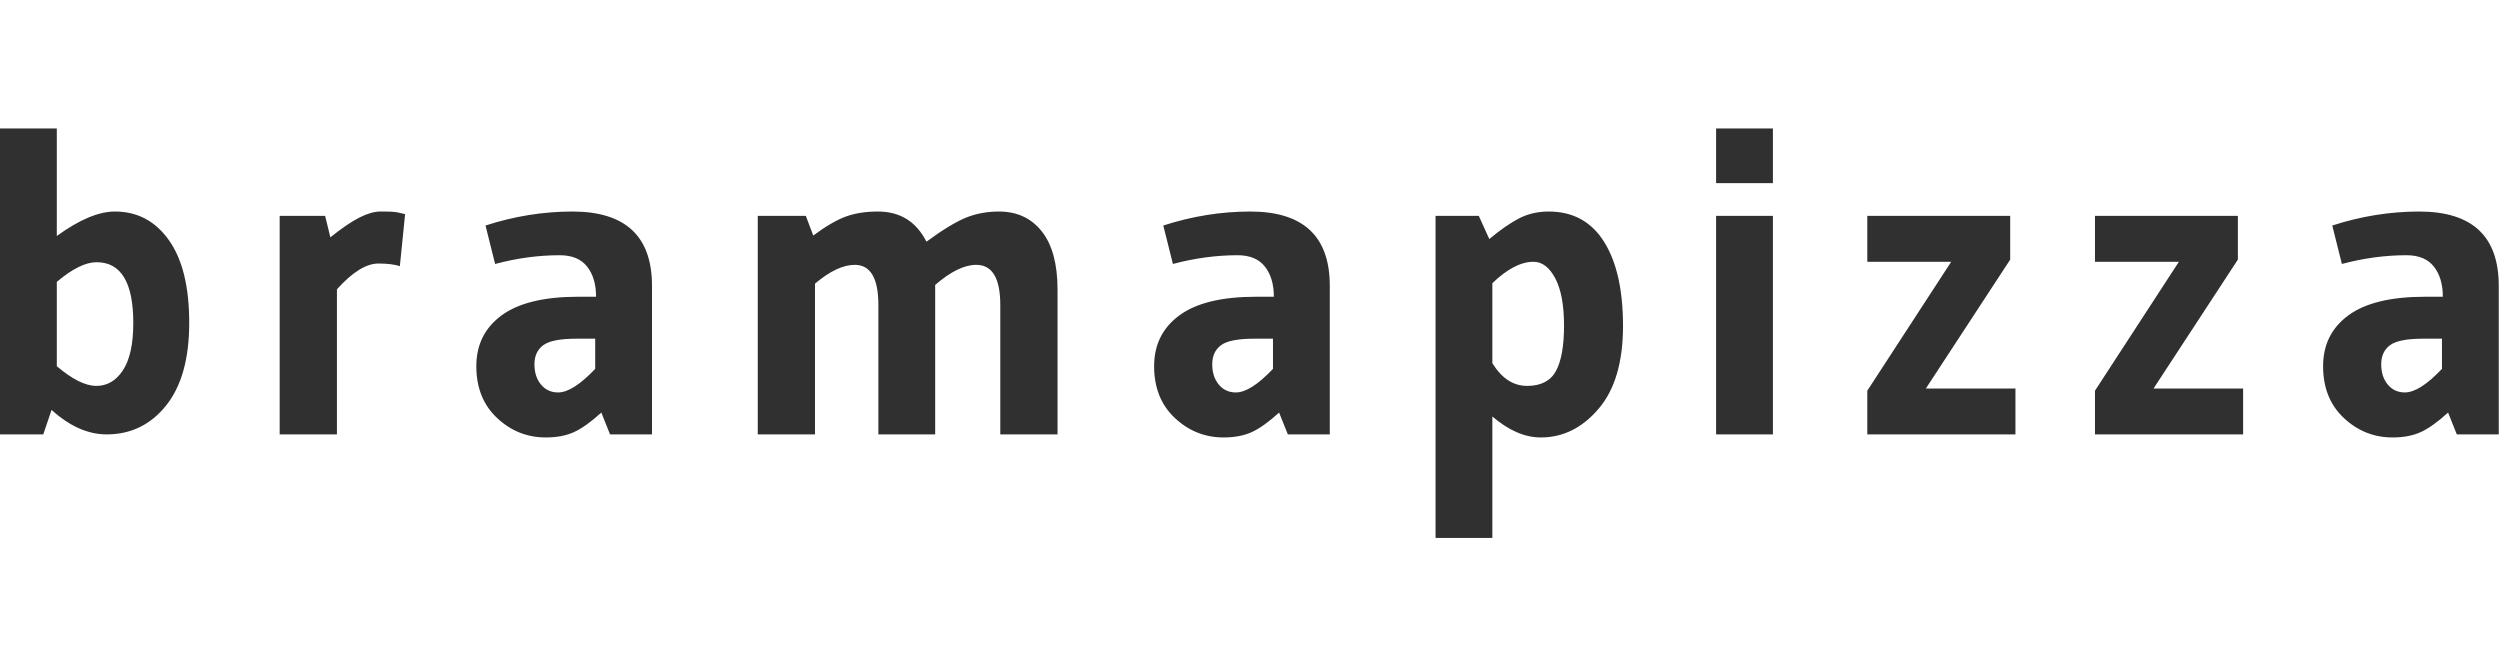 <svg id="SvgjsSvg1001" width="100%" height="80" xmlns="http://www.w3.org/2000/svg" version="1.1" xlink="http://www.w3.org/1999/xlink" xmlns:svgjs="http://svgjs.com/svgjs" preserveAspectRatio="xMidYMid meet" viewBox="0 0 300 49.161" overflow="visible"><defs id="SvgjsDefs1002"></defs><g id="SvgjsG1008" transform="scale(0.874)" opacity="1"><g id="SvgjsG1009" class="text" transform="translate(170.94, 42) scale(1)" light-content="false" fill="#303030"><path d="M-147.75 -26.67C-149.61 -29.29 -152.08 -30.6 -155.16 -30.6C-157.4 -30.6 -160.06 -29.48 -163.14 -27.24L-163.14 -42L-170.94 -42L-170.94 0L-165 0L-163.86 -3.36C-161.38 -1.12 -158.86 0 -156.3 0C-152.98 0 -150.26 -1.32 -148.14 -3.96C-146.02 -6.6 -144.96 -10.39 -144.96 -15.33C-144.96 -20.27 -145.89 -24.05 -147.75 -26.67ZM-152.64 -15.3C-152.64 -12.42 -153.11 -10.26 -154.05 -8.82C-154.99 -7.38 -156.21 -6.66 -157.71 -6.66C-159.21 -6.66 -161.02 -7.56 -163.14 -9.36L-163.14 -20.94C-161.02 -22.74 -159.2 -23.64 -157.68 -23.64C-154.32 -23.64 -152.64 -20.86 -152.64 -15.3Z M-124.68 -19.92C-122.56 -22.28 -120.66 -23.46 -118.98 -23.46C-117.74 -23.46 -116.76 -23.34 -116.04 -23.1L-115.32 -30.24C-115.8 -30.36 -116.14 -30.44 -116.34 -30.48C-116.54 -30.52 -116.78 -30.55 -117.06 -30.57C-117.34 -30.59 -117.89 -30.6 -118.71 -30.6C-119.53 -30.6 -120.48 -30.33 -121.56 -29.79C-122.64 -29.25 -123.98 -28.34 -125.58 -27.06L-126.3 -30L-132.54 -30L-132.54 0L-124.68 0Z M-87.18 0L-81.42 0L-81.42 -20.4C-81.42 -27.2 -85.06 -30.6 -92.34 -30.6C-96.34 -30.6 -100.32 -29.96 -104.28 -28.68L-102.96 -23.4C-99.96 -24.2 -97 -24.6 -94.08 -24.6C-92.4 -24.6 -91.15 -24.08 -90.33 -23.04C-89.51 -22 -89.1 -20.62 -89.1 -18.9L-91.56 -18.9C-96.24 -18.9 -99.74 -18.05 -102.06 -16.35C-104.38 -14.65 -105.54 -12.32 -105.54 -9.36C-105.54 -6.4 -104.59 -4.03 -102.69 -2.25C-100.79 -0.47 -98.56 0.42 -96 0.42C-94.48 0.42 -93.18 0.17 -92.1 -0.33C-91.02 -0.83 -89.78 -1.72 -88.38 -3ZM-89.22 -13.14L-89.22 -9C-91.26 -6.84 -92.96 -5.76 -94.32 -5.76C-95.28 -5.76 -96.06 -6.12 -96.66 -6.84C-97.26 -7.56 -97.56 -8.49 -97.56 -9.63C-97.56 -10.77 -97.16 -11.64 -96.36 -12.24C-95.56 -12.84 -94.04 -13.14 -91.8 -13.14Z M-59.04 0L-59.04 -20.7C-57 -22.42 -55.18 -23.28 -53.58 -23.28C-51.42 -23.28 -50.34 -21.44 -50.34 -17.76L-50.34 0L-42.54 0L-42.54 -20.52C-40.42 -22.36 -38.54 -23.28 -36.9 -23.28C-34.7 -23.28 -33.6 -21.44 -33.6 -17.76L-33.6 0L-25.74 0L-25.74 -19.86C-25.74 -23.38 -26.46 -26.05 -27.9 -27.87C-29.34 -29.69 -31.3 -30.6 -33.78 -30.6C-35.42 -30.6 -36.93 -30.32 -38.31 -29.76C-39.69 -29.2 -41.5 -28.1 -43.74 -26.46C-45.14 -29.22 -47.36 -30.6 -50.4 -30.6C-52.08 -30.6 -53.55 -30.37 -54.81 -29.91C-56.07 -29.45 -57.56 -28.58 -59.28 -27.3L-60.3 -30L-66.9 -30L-66.9 0Z M5.88 0L11.64 0L11.64 -20.4C11.64 -27.2 8 -30.6 0.72 -30.6C-3.28 -30.6 -7.26 -29.96 -11.22 -28.68L-9.9 -23.4C-6.9 -24.2 -3.94 -24.6 -1.02 -24.6C0.66 -24.6 1.91 -24.08 2.73 -23.04C3.55 -22 3.96 -20.62 3.96 -18.9L1.5 -18.9C-3.18 -18.9 -6.68 -18.05 -9 -16.35C-11.32 -14.65 -12.48 -12.32 -12.48 -9.36C-12.48 -6.4 -11.53 -4.03 -9.63 -2.25C-7.73 -0.47 -5.5 0.42 -2.94 0.42C-1.42 0.42 -0.12 0.17 0.96 -0.33C2.04 -0.83 3.28 -1.72 4.68 -3ZM3.84 -13.14L3.84 -9C1.8 -6.84 0.1 -5.76 -1.26 -5.76C-2.22 -5.76 -3 -6.12 -3.6 -6.84C-4.2 -7.56 -4.5 -8.49 -4.5 -9.63C-4.5 -10.77 -4.1 -11.64 -3.3 -12.24C-2.5 -12.84 -0.98 -13.14 1.26 -13.14Z M33.96 14.22L33.96 -2.46C36.2 -0.54 38.42 0.42 40.62 0.42C43.66 0.42 46.3 -0.89 48.54 -3.51C50.78 -6.13 51.9 -9.92 51.9 -14.88C51.9 -19.84 51.03 -23.7 49.29 -26.46C47.55 -29.22 45.02 -30.6 41.7 -30.6C40.18 -30.6 38.81 -30.28 37.59 -29.64C36.37 -29 35.02 -28.06 33.54 -26.82L32.1 -30L26.16 -30L26.16 14.22ZM33.96 -20.76C36 -22.72 37.88 -23.7 39.6 -23.7C40.8 -23.7 41.8 -22.94 42.6 -21.42C43.4 -19.9 43.8 -17.74 43.8 -14.94C43.8 -12.14 43.43 -10.06 42.69 -8.7C41.95 -7.34 40.63 -6.66 38.73 -6.66C36.83 -6.66 35.24 -7.7 33.96 -9.78Z M72.48 -34.5L72.48 -42L64.68 -42L64.68 -34.5ZM72.48 0L72.48 -30L64.68 -30L64.68 0Z M85.44 -30L85.44 -23.7L96.96 -23.7L85.44 -6L85.44 0L105.78 0L105.78 -6.3L93.48 -6.3L105.06 -24L105.06 -30Z M116.7 -30L116.7 -23.7L128.22 -23.7L116.7 -6L116.7 0L137.04 0L137.04 -6.3L124.74 -6.3L136.32 -24L136.32 -30Z M166.38 0L172.14 0L172.14 -20.4C172.14 -27.2 168.5 -30.6 161.22 -30.6C157.22 -30.6 153.24 -29.96 149.28 -28.68L150.6 -23.4C153.6 -24.2 156.56 -24.6 159.48 -24.6C161.16 -24.6 162.41 -24.08 163.23 -23.04C164.05 -22 164.46 -20.62 164.46 -18.9L162 -18.9C157.32 -18.9 153.82 -18.05 151.5 -16.35C149.18 -14.65 148.02 -12.32 148.02 -9.36C148.02 -6.4 148.97 -4.03 150.87 -2.25C152.77 -0.47 155 0.42 157.56 0.42C159.08 0.42 160.38 0.17 161.46 -0.33C162.54 -0.83 163.78 -1.72 165.18 -3ZM164.34 -13.14L164.34 -9C162.3 -6.84 160.6 -5.76 159.24 -5.76C158.28 -5.76 157.5 -6.12 156.9 -6.84C156.3 -7.56 156 -8.49 156 -9.63C156 -10.77 156.4 -11.64 157.2 -12.24C158 -12.84 159.52 -13.14 161.76 -13.14Z"></path></g></g></svg>